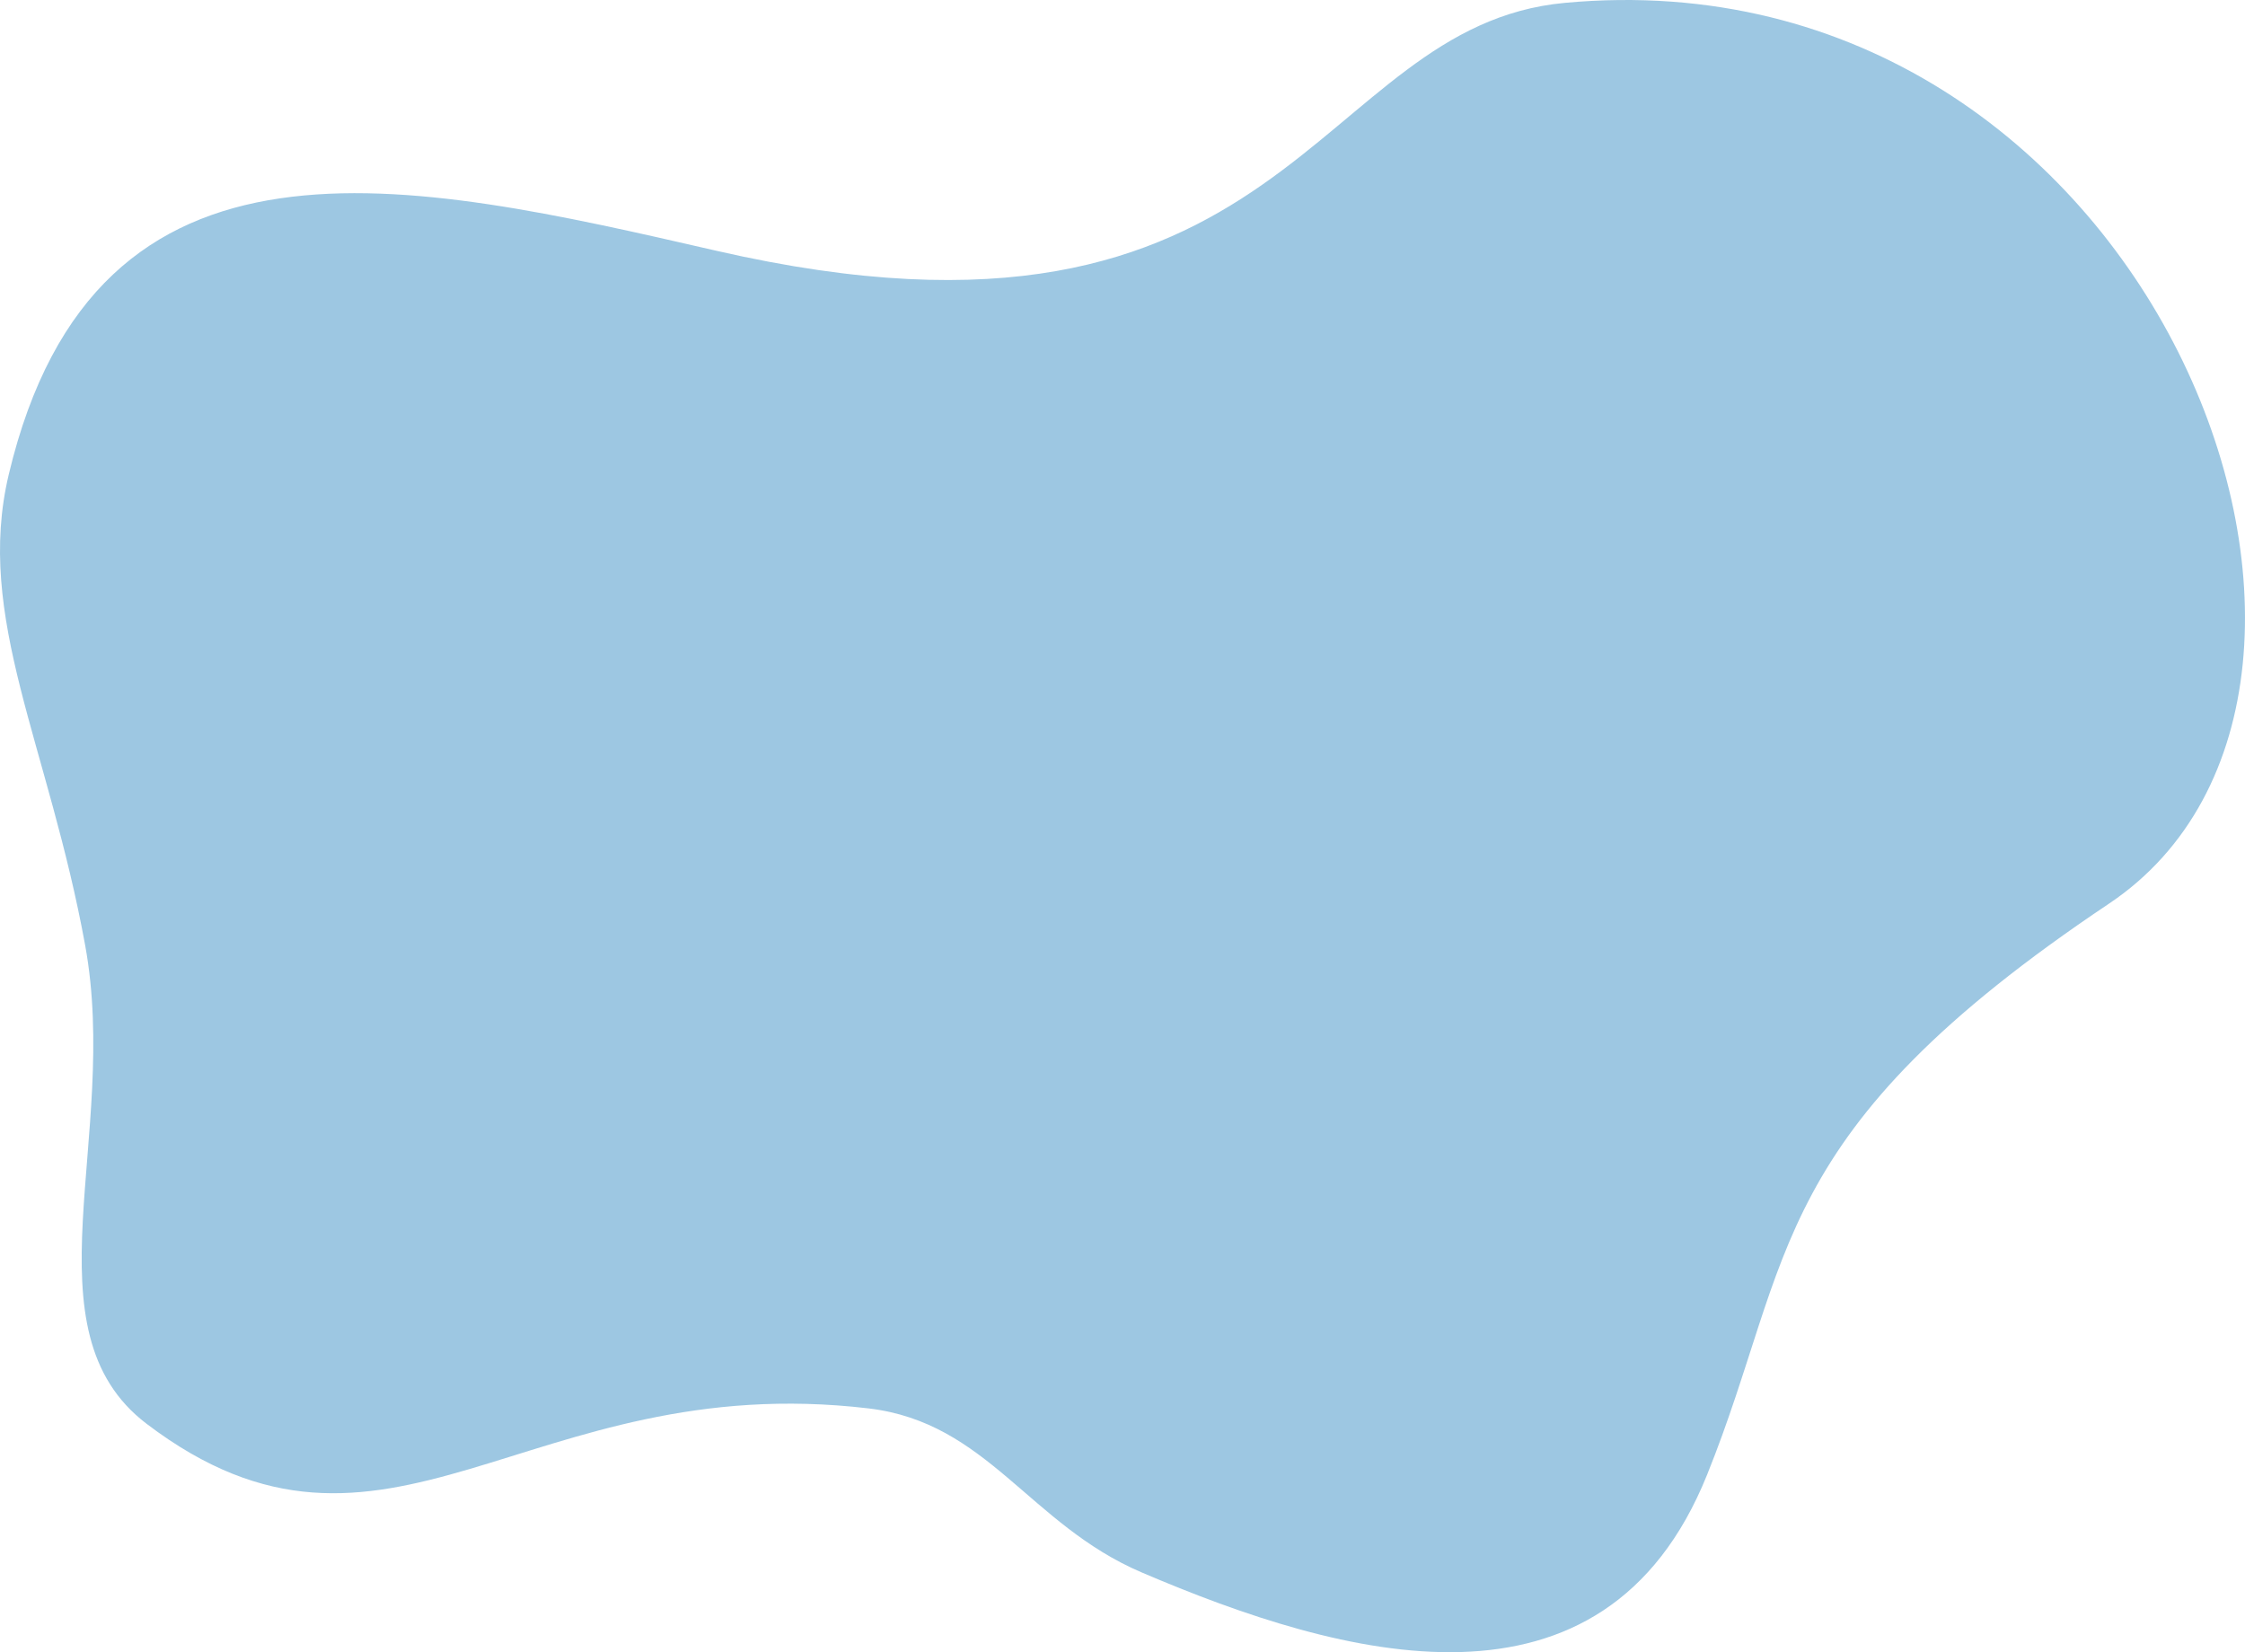 <?xml version="1.0" encoding="UTF-8" standalone="no"?><svg xmlns="http://www.w3.org/2000/svg" xmlns:xlink="http://www.w3.org/1999/xlink" fill="#9dc7e2" height="2208.3" preserveAspectRatio="xMidYMid meet" version="1" viewBox="0.0 0.0 3000.0 2208.3" width="3000" zoomAndPan="magnify"><defs><clipPath id="a"><path d="M 0 0 L 3000 0 L 3000 2208.27 L 0 2208.27 Z M 0 0"/></clipPath></defs><g><g clip-path="url(#a)" id="change1_1"><path d="M 113.883 1263.871 C 64.918 995.148 -33.844 825.652 11.699 634.164 C 128.465 143.238 545.602 240.676 957.559 335.223 C 1726.32 511.641 1753.391 35.168 2091.035 3.824 C 2875.305 -68.969 3249.863 918.84 2818.141 1207.859 C 2359.785 1514.711 2398.359 1679.961 2281.195 1971.102 C 2143.012 2314.41 1793.34 2216.16 1525.488 2101.59 C 1375.18 2037.301 1319.66 1901.258 1160.57 1882.41 C 703.676 1828.27 516.195 2146.18 195.984 1903.059 C 31.312 1778.039 160.348 1518.852 113.883 1263.871" fill="inherit" fill-rule="evenodd"/></g></g></svg>